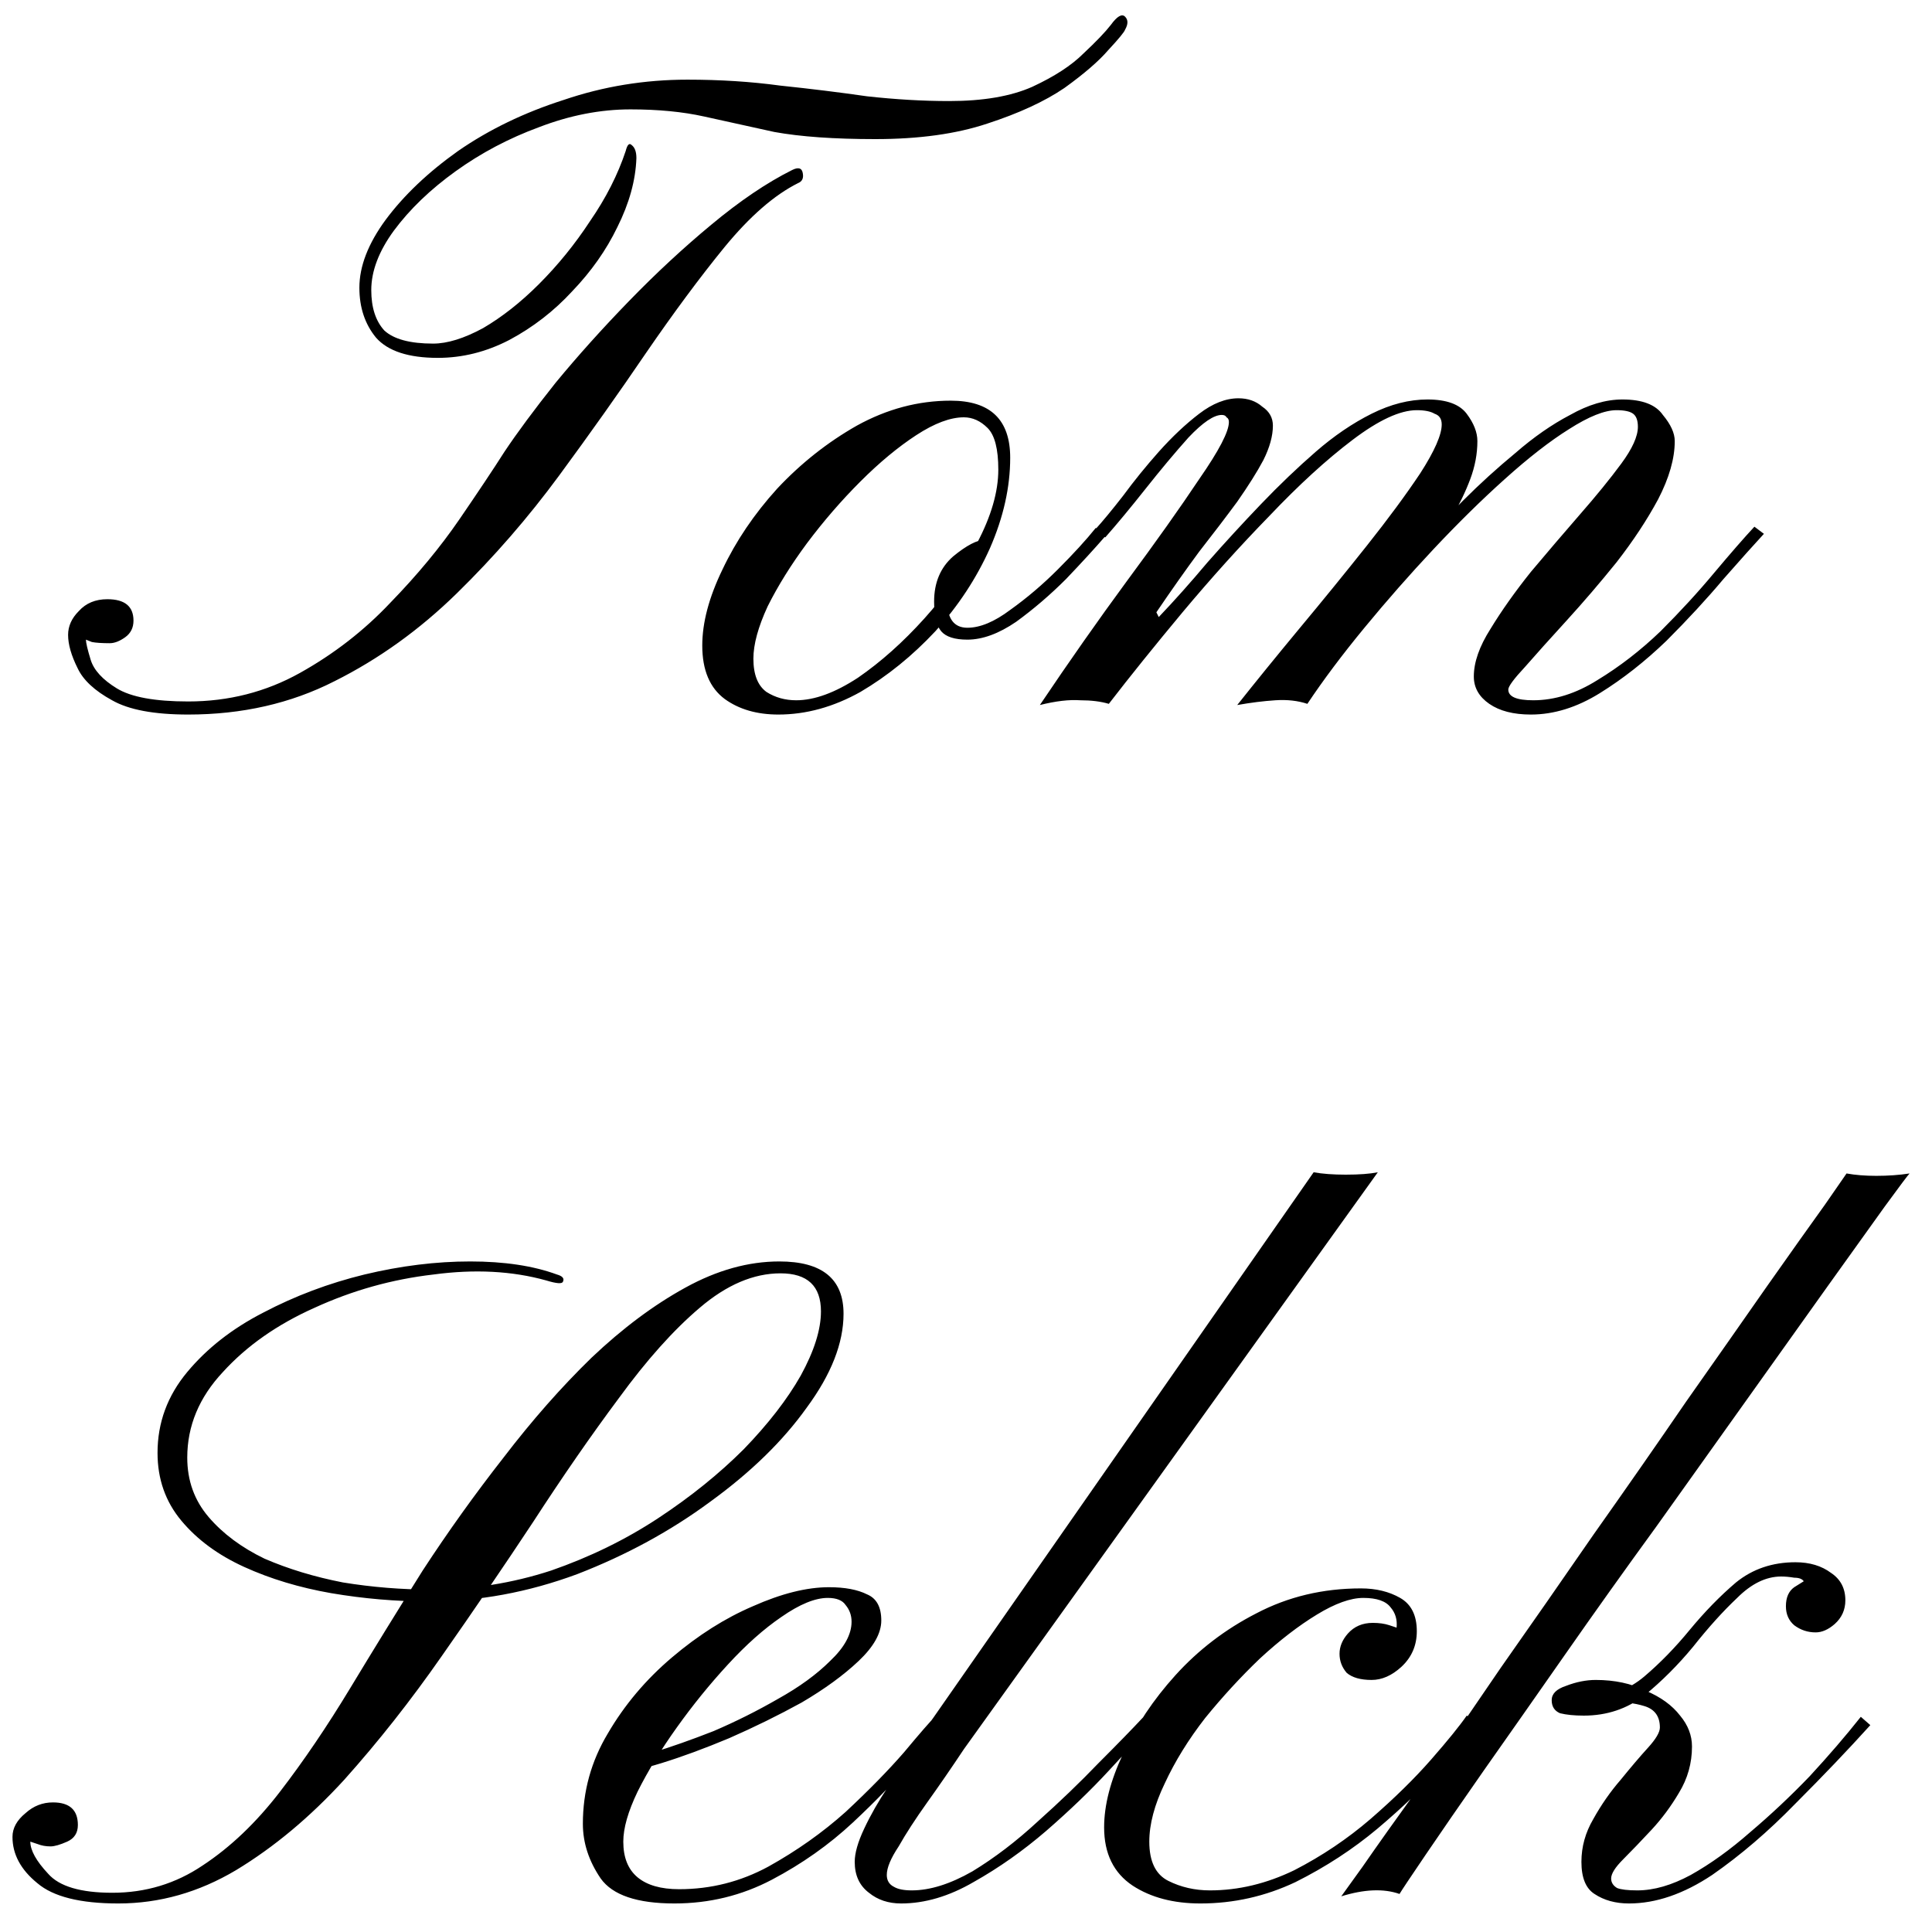 <svg width="65" height="65" viewBox="0 0 65 65" fill="none" xmlns="http://www.w3.org/2000/svg">
<path d="M6.331 24.04C5.185 24.04 4.331 23.88 3.771 23.56C3.185 23.24 2.798 22.88 2.611 22.48C2.398 22.053 2.291 21.68 2.291 21.36C2.291 21.066 2.411 20.8 2.651 20.56C2.891 20.293 3.211 20.16 3.611 20.16C4.198 20.16 4.491 20.4 4.491 20.88C4.491 21.12 4.398 21.306 4.211 21.44C4.025 21.573 3.851 21.64 3.691 21.64C3.425 21.64 3.225 21.626 3.091 21.6C2.958 21.546 2.891 21.52 2.891 21.52C2.891 21.626 2.945 21.853 3.051 22.2C3.158 22.546 3.451 22.866 3.931 23.16C4.411 23.453 5.211 23.6 6.331 23.6C7.691 23.6 8.945 23.28 10.091 22.64C11.238 22 12.251 21.213 13.131 20.28C14.038 19.346 14.811 18.413 15.451 17.48C16.091 16.546 16.598 15.786 16.971 15.2C17.398 14.56 17.971 13.786 18.691 12.88C19.438 11.973 20.265 11.053 21.171 10.12C22.078 9.186 22.998 8.333 23.931 7.56C24.891 6.76 25.798 6.146 26.651 5.72C26.865 5.613 26.985 5.653 27.011 5.84C27.038 6 26.985 6.106 26.851 6.16C26.051 6.56 25.225 7.28 24.371 8.32C23.545 9.333 22.665 10.52 21.731 11.88C20.825 13.213 19.851 14.586 18.811 16C17.771 17.413 16.625 18.733 15.371 19.96C14.118 21.186 12.745 22.173 11.251 22.92C9.785 23.666 8.145 24.04 6.331 24.04ZM14.731 12.04C13.745 12.04 13.051 11.813 12.651 11.36C12.278 10.906 12.091 10.346 12.091 9.68C12.091 8.96 12.385 8.2 12.971 7.4C13.585 6.573 14.398 5.8 15.411 5.08C16.451 4.36 17.638 3.786 18.971 3.36C20.305 2.906 21.691 2.68 23.131 2.68C24.225 2.68 25.265 2.746 26.251 2.88C27.265 2.986 28.238 3.106 29.171 3.24C30.131 3.346 31.051 3.4 31.931 3.4C33.078 3.4 34.011 3.24 34.731 2.92C35.478 2.573 36.051 2.2 36.451 1.8C36.878 1.4 37.185 1.08 37.371 0.84C37.585 0.546 37.745 0.453 37.851 0.56C37.958 0.666 37.958 0.813 37.851 1C37.825 1.08 37.638 1.306 37.291 1.68C36.971 2.053 36.478 2.48 35.811 2.96C35.145 3.413 34.278 3.813 33.211 4.16C32.171 4.506 30.918 4.68 29.451 4.68C28.065 4.68 26.931 4.6 26.051 4.44C25.198 4.253 24.411 4.08 23.691 3.92C22.971 3.76 22.145 3.68 21.211 3.68C20.198 3.68 19.171 3.88 18.131 4.28C17.118 4.653 16.185 5.146 15.331 5.76C14.478 6.373 13.785 7.04 13.251 7.76C12.745 8.453 12.491 9.12 12.491 9.76C12.491 10.346 12.638 10.8 12.931 11.12C13.251 11.413 13.798 11.56 14.571 11.56C15.051 11.56 15.611 11.386 16.251 11.04C16.891 10.666 17.518 10.173 18.131 9.56C18.771 8.92 19.345 8.213 19.851 7.44C20.385 6.666 20.785 5.88 21.051 5.08C21.105 4.866 21.171 4.8 21.251 4.88C21.358 4.96 21.411 5.106 21.411 5.32C21.385 6.066 21.171 6.84 20.771 7.64C20.398 8.413 19.891 9.133 19.251 9.8C18.638 10.466 17.931 11.013 17.131 11.44C16.358 11.84 15.558 12.04 14.731 12.04ZM31.987 13.48C33.321 13.48 33.987 14.12 33.987 15.4C33.987 16.386 33.761 17.4 33.307 18.44C32.854 19.453 32.241 20.386 31.467 21.24C30.694 22.066 29.854 22.746 28.947 23.28C28.041 23.786 27.121 24.04 26.187 24.04C25.467 24.04 24.867 23.866 24.387 23.52C23.881 23.146 23.627 22.546 23.627 21.72C23.627 20.946 23.854 20.093 24.307 19.16C24.761 18.2 25.374 17.293 26.147 16.44C26.947 15.586 27.841 14.88 28.827 14.32C29.841 13.76 30.894 13.48 31.987 13.48ZM32.427 14.04C31.974 14.04 31.441 14.24 30.827 14.64C30.214 15.04 29.587 15.56 28.947 16.2C28.307 16.84 27.707 17.533 27.147 18.28C26.614 19 26.174 19.706 25.827 20.4C25.507 21.093 25.347 21.68 25.347 22.16C25.347 22.693 25.494 23.066 25.787 23.28C26.081 23.466 26.414 23.56 26.787 23.56C27.401 23.56 28.094 23.306 28.867 22.8C29.641 22.266 30.387 21.6 31.107 20.8C31.827 20 32.414 19.16 32.867 18.28C33.347 17.373 33.587 16.546 33.587 15.8C33.587 15.106 33.467 14.64 33.227 14.4C32.987 14.16 32.721 14.04 32.427 14.04ZM33.147 18.16C33.281 18.16 33.334 18.213 33.307 18.32C33.307 18.4 33.241 18.44 33.107 18.44C33.001 18.44 32.841 18.586 32.627 18.88C32.441 19.146 32.267 19.426 32.107 19.72C31.947 20.013 31.867 20.173 31.867 20.2C31.867 20.813 32.094 21.12 32.547 21.12C32.974 21.12 33.454 20.92 33.987 20.52C34.547 20.12 35.081 19.666 35.587 19.16C36.121 18.626 36.547 18.16 36.867 17.76L37.187 18.04C36.841 18.44 36.401 18.92 35.867 19.48C35.334 20.013 34.774 20.493 34.187 20.92C33.601 21.32 33.054 21.52 32.547 21.52C32.121 21.52 31.827 21.426 31.667 21.24C31.507 21.053 31.427 20.72 31.427 20.24C31.427 19.6 31.641 19.093 32.067 18.72C32.521 18.346 32.881 18.16 33.147 18.16ZM51.505 24.04C50.919 24.04 50.452 23.92 50.105 23.68C49.758 23.44 49.585 23.133 49.585 22.76C49.585 22.28 49.772 21.746 50.145 21.16C50.519 20.546 50.972 19.906 51.505 19.24C52.065 18.573 52.612 17.933 53.145 17.32C53.705 16.68 54.172 16.106 54.545 15.6C54.919 15.093 55.105 14.68 55.105 14.36C55.105 14.146 55.052 14 54.945 13.92C54.839 13.84 54.652 13.8 54.385 13.8C53.985 13.8 53.452 14.013 52.785 14.44C52.145 14.84 51.425 15.4 50.625 16.12C49.852 16.813 49.052 17.6 48.225 18.48C47.425 19.333 46.652 20.213 45.905 21.12C45.158 22.026 44.519 22.88 43.985 23.68C43.665 23.573 43.305 23.533 42.905 23.56C42.505 23.586 42.078 23.64 41.625 23.72C42.239 22.946 42.932 22.093 43.705 21.16C44.505 20.2 45.265 19.266 45.985 18.36C46.705 17.453 47.305 16.64 47.785 15.92C48.265 15.173 48.505 14.626 48.505 14.28C48.505 14.093 48.425 13.973 48.265 13.92C48.132 13.84 47.932 13.8 47.665 13.8C47.105 13.8 46.385 14.133 45.505 14.8C44.625 15.466 43.692 16.32 42.705 17.36C41.718 18.373 40.745 19.453 39.785 20.6C38.852 21.72 38.025 22.746 37.305 23.68C37.038 23.6 36.718 23.56 36.345 23.56C35.972 23.533 35.519 23.586 34.985 23.72C35.972 22.253 36.945 20.866 37.905 19.56C38.892 18.226 39.705 17.08 40.345 16.12C41.012 15.16 41.345 14.52 41.345 14.2C41.345 14.12 41.319 14.066 41.265 14.04C41.239 13.986 41.185 13.96 41.105 13.96C40.839 13.96 40.465 14.213 39.985 14.72C39.532 15.226 39.052 15.8 38.545 16.44C38.038 17.08 37.585 17.626 37.185 18.08L36.825 17.84C37.092 17.546 37.412 17.16 37.785 16.68C38.158 16.173 38.559 15.68 38.985 15.2C39.438 14.693 39.892 14.266 40.345 13.92C40.798 13.573 41.239 13.4 41.665 13.4C41.985 13.4 42.252 13.493 42.465 13.68C42.705 13.84 42.825 14.053 42.825 14.32C42.825 14.666 42.718 15.053 42.505 15.48C42.292 15.88 41.998 16.346 41.625 16.88C41.252 17.386 40.825 17.946 40.345 18.56C39.892 19.173 39.412 19.853 38.905 20.6L38.985 20.76C39.519 20.2 40.065 19.586 40.625 18.92C41.212 18.253 41.812 17.6 42.425 16.96C43.038 16.32 43.652 15.733 44.265 15.2C44.879 14.666 45.505 14.24 46.145 13.92C46.785 13.6 47.412 13.44 48.025 13.44C48.665 13.44 49.105 13.6 49.345 13.92C49.585 14.24 49.705 14.546 49.705 14.84C49.705 15.266 49.625 15.693 49.465 16.12C49.305 16.546 49.105 16.96 48.865 17.36C48.625 17.733 48.385 18.08 48.145 18.4C47.905 18.693 47.692 18.933 47.505 19.12C47.319 19.306 47.212 19.426 47.185 19.48L46.945 19.28C47.132 19.093 47.425 18.773 47.825 18.32C48.225 17.866 48.692 17.373 49.225 16.84C49.785 16.28 50.372 15.746 50.985 15.24C51.599 14.706 52.212 14.28 52.825 13.96C53.438 13.613 54.025 13.44 54.585 13.44C55.252 13.44 55.705 13.613 55.945 13.96C56.212 14.28 56.345 14.573 56.345 14.84C56.345 15.426 56.158 16.08 55.785 16.8C55.412 17.493 54.945 18.2 54.385 18.92C53.825 19.613 53.265 20.266 52.705 20.88C52.145 21.493 51.678 22.013 51.305 22.44C50.932 22.84 50.745 23.093 50.745 23.2C50.745 23.44 51.025 23.56 51.585 23.56C52.305 23.56 53.025 23.333 53.745 22.88C54.492 22.426 55.199 21.88 55.865 21.24C56.532 20.573 57.132 19.92 57.665 19.28C58.225 18.613 58.678 18.093 59.025 17.72L59.345 17.96C59.025 18.306 58.572 18.813 57.985 19.48C57.425 20.146 56.785 20.84 56.065 21.56C55.345 22.253 54.599 22.84 53.825 23.32C53.052 23.8 52.279 24.04 51.505 24.04ZM18.74 42.88C18.926 42.933 18.993 43.013 18.94 43.12C18.913 43.2 18.726 43.186 18.38 43.08C17.233 42.76 15.966 42.693 14.58 42.88C13.193 43.04 11.86 43.413 10.58 44C9.326 44.56 8.3 45.28 7.5 46.16C6.7 47.013 6.3 47.973 6.3 49.04C6.3 49.813 6.54 50.48 7.02 51.04C7.5 51.6 8.126 52.066 8.9 52.44C9.7 52.786 10.58 53.053 11.54 53.24C12.526 53.4 13.513 53.48 14.5 53.48C15.886 53.48 17.233 53.266 18.54 52.84C19.846 52.386 21.046 51.8 22.14 51.08C23.233 50.36 24.193 49.586 25.02 48.76C25.846 47.906 26.486 47.08 26.94 46.28C27.393 45.453 27.62 44.733 27.62 44.12C27.62 43.266 27.166 42.84 26.26 42.84C25.353 42.84 24.446 43.226 23.54 44C22.66 44.746 21.753 45.76 20.82 47.04C19.886 48.293 18.926 49.68 17.94 51.2C16.953 52.693 15.926 54.2 14.86 55.72C13.82 57.213 12.726 58.6 11.58 59.88C10.433 61.133 9.22 62.146 7.94 62.92C6.686 63.666 5.366 64.04 3.98 64.04C2.7 64.04 1.793 63.813 1.26 63.36C0.7 62.906 0.42 62.386 0.42 61.8C0.42 61.506 0.566 61.24 0.86 61C1.126 60.76 1.433 60.64 1.78 60.64C2.34 60.64 2.62 60.893 2.62 61.4C2.62 61.666 2.5 61.853 2.26 61.96C2.02 62.066 1.833 62.12 1.7 62.12C1.54 62.12 1.393 62.093 1.26 62.04C1.1 61.986 1.02 61.96 1.02 61.96C1.02 62.253 1.22 62.613 1.62 63.04C1.993 63.466 2.713 63.68 3.78 63.68C4.9 63.68 5.913 63.373 6.82 62.76C7.753 62.146 8.62 61.32 9.42 60.28C10.22 59.24 11.006 58.08 11.78 56.8C12.553 55.52 13.366 54.2 14.22 52.84C15.073 51.533 15.98 50.266 16.94 49.04C17.9 47.786 18.886 46.666 19.9 45.68C20.94 44.693 21.993 43.906 23.06 43.32C24.126 42.733 25.18 42.44 26.22 42.44C27.66 42.44 28.38 43.026 28.38 44.2C28.38 45.186 27.966 46.24 27.14 47.36C26.34 48.48 25.26 49.533 23.9 50.52C22.566 51.506 21.073 52.32 19.42 52.96C17.766 53.573 16.1 53.88 14.42 53.88C13.326 53.88 12.233 53.786 11.14 53.6C10.073 53.413 9.1 53.12 8.22 52.72C7.34 52.32 6.633 51.8 6.1 51.16C5.566 50.52 5.3 49.76 5.3 48.88C5.3 47.866 5.633 46.96 6.3 46.16C6.966 45.36 7.82 44.693 8.86 44.16C9.926 43.6 11.06 43.173 12.26 42.88C13.486 42.586 14.673 42.44 15.82 42.44C16.966 42.44 17.94 42.586 18.74 42.88ZM22.69 64.04C21.436 64.04 20.61 63.76 20.21 63.2C19.81 62.613 19.61 62 19.61 61.36C19.61 60.266 19.89 59.253 20.45 58.32C21.01 57.36 21.73 56.506 22.61 55.76C23.49 55.013 24.396 54.44 25.33 54.04C26.29 53.613 27.143 53.4 27.89 53.4C28.423 53.4 28.85 53.48 29.17 53.64C29.49 53.773 29.65 54.066 29.65 54.52C29.65 54.946 29.396 55.4 28.89 55.88C28.383 56.36 27.743 56.826 26.97 57.28C26.196 57.706 25.383 58.106 24.53 58.48C23.703 58.826 22.943 59.106 22.25 59.32C21.556 59.533 21.05 59.64 20.73 59.64C20.73 59.64 20.73 59.573 20.73 59.44C20.73 59.28 20.73 59.2 20.73 59.2C20.97 59.226 21.383 59.146 21.97 58.96C22.583 58.773 23.263 58.533 24.01 58.24C24.756 57.92 25.476 57.56 26.17 57.16C26.89 56.76 27.476 56.333 27.93 55.88C28.41 55.426 28.65 54.986 28.65 54.56C28.65 54.346 28.583 54.16 28.45 54C28.343 53.84 28.143 53.76 27.85 53.76C27.423 53.76 26.903 53.973 26.29 54.4C25.703 54.8 25.103 55.333 24.49 56C23.876 56.666 23.303 57.373 22.77 58.12C22.236 58.866 21.796 59.586 21.45 60.28C21.13 60.946 20.97 61.506 20.97 61.96C20.97 62.493 21.13 62.893 21.45 63.16C21.77 63.426 22.236 63.56 22.85 63.56C23.916 63.56 24.916 63.306 25.85 62.8C26.81 62.266 27.676 61.653 28.45 60.96C29.223 60.24 29.876 59.573 30.41 58.96C30.943 58.32 31.303 57.906 31.49 57.72C31.49 57.72 31.53 57.76 31.61 57.84C31.716 57.92 31.77 57.96 31.77 57.96C31.583 58.173 31.223 58.6 30.69 59.24C30.156 59.88 29.49 60.573 28.69 61.32C27.89 62.066 26.983 62.706 25.97 63.24C24.956 63.773 23.863 64.04 22.69 64.04ZM44.196 39.44C44.489 39.493 44.849 39.52 45.276 39.52C45.729 39.52 46.089 39.493 46.355 39.44L32.435 58.84C32.009 59.48 31.596 60.08 31.195 60.64C30.796 61.2 30.476 61.693 30.235 62.12C29.969 62.52 29.835 62.84 29.835 63.08C29.835 63.266 29.916 63.4 30.076 63.48C30.209 63.56 30.409 63.6 30.675 63.6C31.289 63.6 31.969 63.386 32.715 62.96C33.462 62.506 34.196 61.946 34.916 61.28C35.662 60.613 36.342 59.96 36.956 59.32C37.596 58.68 38.102 58.16 38.475 57.76L38.755 58C38.409 58.373 37.929 58.893 37.316 59.56C36.702 60.226 35.995 60.906 35.196 61.6C34.422 62.266 33.609 62.84 32.755 63.32C31.929 63.8 31.116 64.04 30.316 64.04C29.889 64.04 29.529 63.92 29.235 63.68C28.916 63.44 28.756 63.093 28.756 62.64C28.756 62.346 28.862 61.973 29.076 61.52C29.289 61.066 29.555 60.6 29.875 60.12C30.169 59.613 30.462 59.16 30.756 58.76C31.022 58.333 31.235 58.013 31.395 57.8L44.196 39.44ZM46.147 56.52C45.773 56.52 45.493 56.44 45.307 56.28C45.147 56.093 45.067 55.88 45.067 55.64C45.067 55.4 45.16 55.173 45.347 54.96C45.56 54.72 45.84 54.6 46.187 54.6C46.4 54.6 46.587 54.626 46.747 54.68C46.907 54.733 46.987 54.76 46.987 54.76C47.013 54.493 46.947 54.266 46.787 54.08C46.627 53.866 46.32 53.76 45.867 53.76C45.44 53.76 44.92 53.946 44.307 54.32C43.693 54.693 43.053 55.186 42.387 55.8C41.747 56.413 41.133 57.08 40.547 57.8C39.987 58.52 39.533 59.253 39.187 60C38.84 60.72 38.667 61.373 38.667 61.96C38.667 62.626 38.88 63.066 39.307 63.28C39.733 63.493 40.2 63.6 40.707 63.6C41.667 63.6 42.613 63.373 43.547 62.92C44.48 62.44 45.333 61.866 46.107 61.2C46.907 60.506 47.587 59.84 48.147 59.2C48.707 58.56 49.107 58.066 49.347 57.72L49.707 57.96C49.493 58.28 49.093 58.773 48.507 59.44C47.92 60.106 47.2 60.8 46.347 61.52C45.52 62.213 44.6 62.813 43.587 63.32C42.573 63.8 41.507 64.04 40.387 64.04C39.48 64.04 38.72 63.84 38.107 63.44C37.467 63.013 37.147 62.36 37.147 61.48C37.147 60.733 37.36 59.906 37.787 59C38.213 58.066 38.8 57.186 39.547 56.36C40.32 55.506 41.227 54.813 42.267 54.28C43.333 53.72 44.507 53.44 45.787 53.44C46.293 53.44 46.733 53.546 47.107 53.76C47.48 53.973 47.667 54.346 47.667 54.88C47.667 55.36 47.493 55.76 47.147 56.08C46.827 56.373 46.493 56.52 46.147 56.52ZM62.125 39.48C62.419 39.533 62.752 39.56 63.125 39.56C63.525 39.56 63.898 39.533 64.245 39.48C64.192 39.533 63.912 39.906 63.405 40.6C62.925 41.266 62.285 42.16 61.485 43.28C60.685 44.4 59.792 45.653 58.805 47.04C57.819 48.426 56.792 49.866 55.725 51.36C54.658 52.826 53.632 54.266 52.645 55.68C51.658 57.093 50.752 58.386 49.925 59.56C49.125 60.706 48.472 61.653 47.965 62.4C47.459 63.146 47.165 63.586 47.085 63.72C46.552 63.533 45.898 63.56 45.125 63.8C45.125 63.8 45.365 63.466 45.845 62.8C46.325 62.106 46.978 61.186 47.805 60.04C48.605 58.866 49.498 57.56 50.485 56.12C51.498 54.68 52.538 53.186 53.605 51.64C54.699 50.093 55.739 48.6 56.725 47.16C57.739 45.72 58.645 44.426 59.445 43.28C60.272 42.106 60.925 41.186 61.405 40.52C61.885 39.826 62.125 39.48 62.125 39.48ZM61.085 54.92C60.819 54.92 60.578 54.84 60.365 54.68C60.178 54.52 60.085 54.306 60.085 54.04C60.085 53.746 60.178 53.533 60.365 53.4C60.578 53.266 60.685 53.2 60.685 53.2C60.632 53.12 60.525 53.08 60.365 53.08C60.205 53.053 60.059 53.04 59.925 53.04C59.419 53.04 58.925 53.28 58.445 53.76C57.965 54.213 57.472 54.76 56.965 55.4C56.459 56.013 55.912 56.56 55.325 57.04C54.739 57.493 54.059 57.72 53.285 57.72C52.965 57.72 52.699 57.693 52.485 57.64C52.298 57.56 52.205 57.413 52.205 57.2C52.205 56.986 52.365 56.826 52.685 56.72C53.032 56.586 53.365 56.52 53.685 56.52C54.325 56.52 54.885 56.64 55.365 56.88C55.872 57.093 56.258 57.373 56.525 57.72C56.792 58.04 56.925 58.386 56.925 58.76C56.925 59.32 56.779 59.84 56.485 60.32C56.218 60.773 55.912 61.186 55.565 61.56C55.218 61.933 54.898 62.266 54.605 62.56C54.339 62.826 54.205 63.04 54.205 63.2C54.205 63.333 54.272 63.44 54.405 63.52C54.538 63.573 54.765 63.6 55.085 63.6C55.645 63.6 56.245 63.426 56.885 63.08C57.552 62.706 58.218 62.226 58.885 61.64C59.578 61.053 60.245 60.426 60.885 59.76C61.525 59.066 62.099 58.4 62.605 57.76L62.925 58.04C62.178 58.866 61.339 59.746 60.405 60.68C59.498 61.613 58.565 62.413 57.605 63.08C56.645 63.72 55.712 64.04 54.805 64.04C54.352 64.04 53.965 63.933 53.645 63.72C53.352 63.533 53.205 63.173 53.205 62.64C53.205 62.133 53.339 61.653 53.605 61.2C53.872 60.72 54.178 60.28 54.525 59.88C54.872 59.453 55.178 59.093 55.445 58.8C55.712 58.506 55.845 58.28 55.845 58.12C55.845 57.746 55.672 57.506 55.325 57.4C54.978 57.293 54.605 57.253 54.205 57.28C53.832 57.28 53.578 57.28 53.445 57.28C53.258 57.28 53.072 57.28 52.885 57.28C52.699 57.28 52.605 57.253 52.605 57.2C52.605 57.12 52.712 57.08 52.925 57.08C53.165 57.08 53.339 57.08 53.445 57.08C54.165 57.08 54.792 56.853 55.325 56.4C55.858 55.946 56.365 55.426 56.845 54.84C57.352 54.226 57.872 53.693 58.405 53.24C58.965 52.786 59.632 52.56 60.405 52.56C60.885 52.56 61.285 52.68 61.605 52.92C61.925 53.133 62.085 53.44 62.085 53.84C62.085 54.16 61.965 54.426 61.725 54.64C61.512 54.826 61.298 54.92 61.085 54.92Z" fill="black"/>
</svg>

